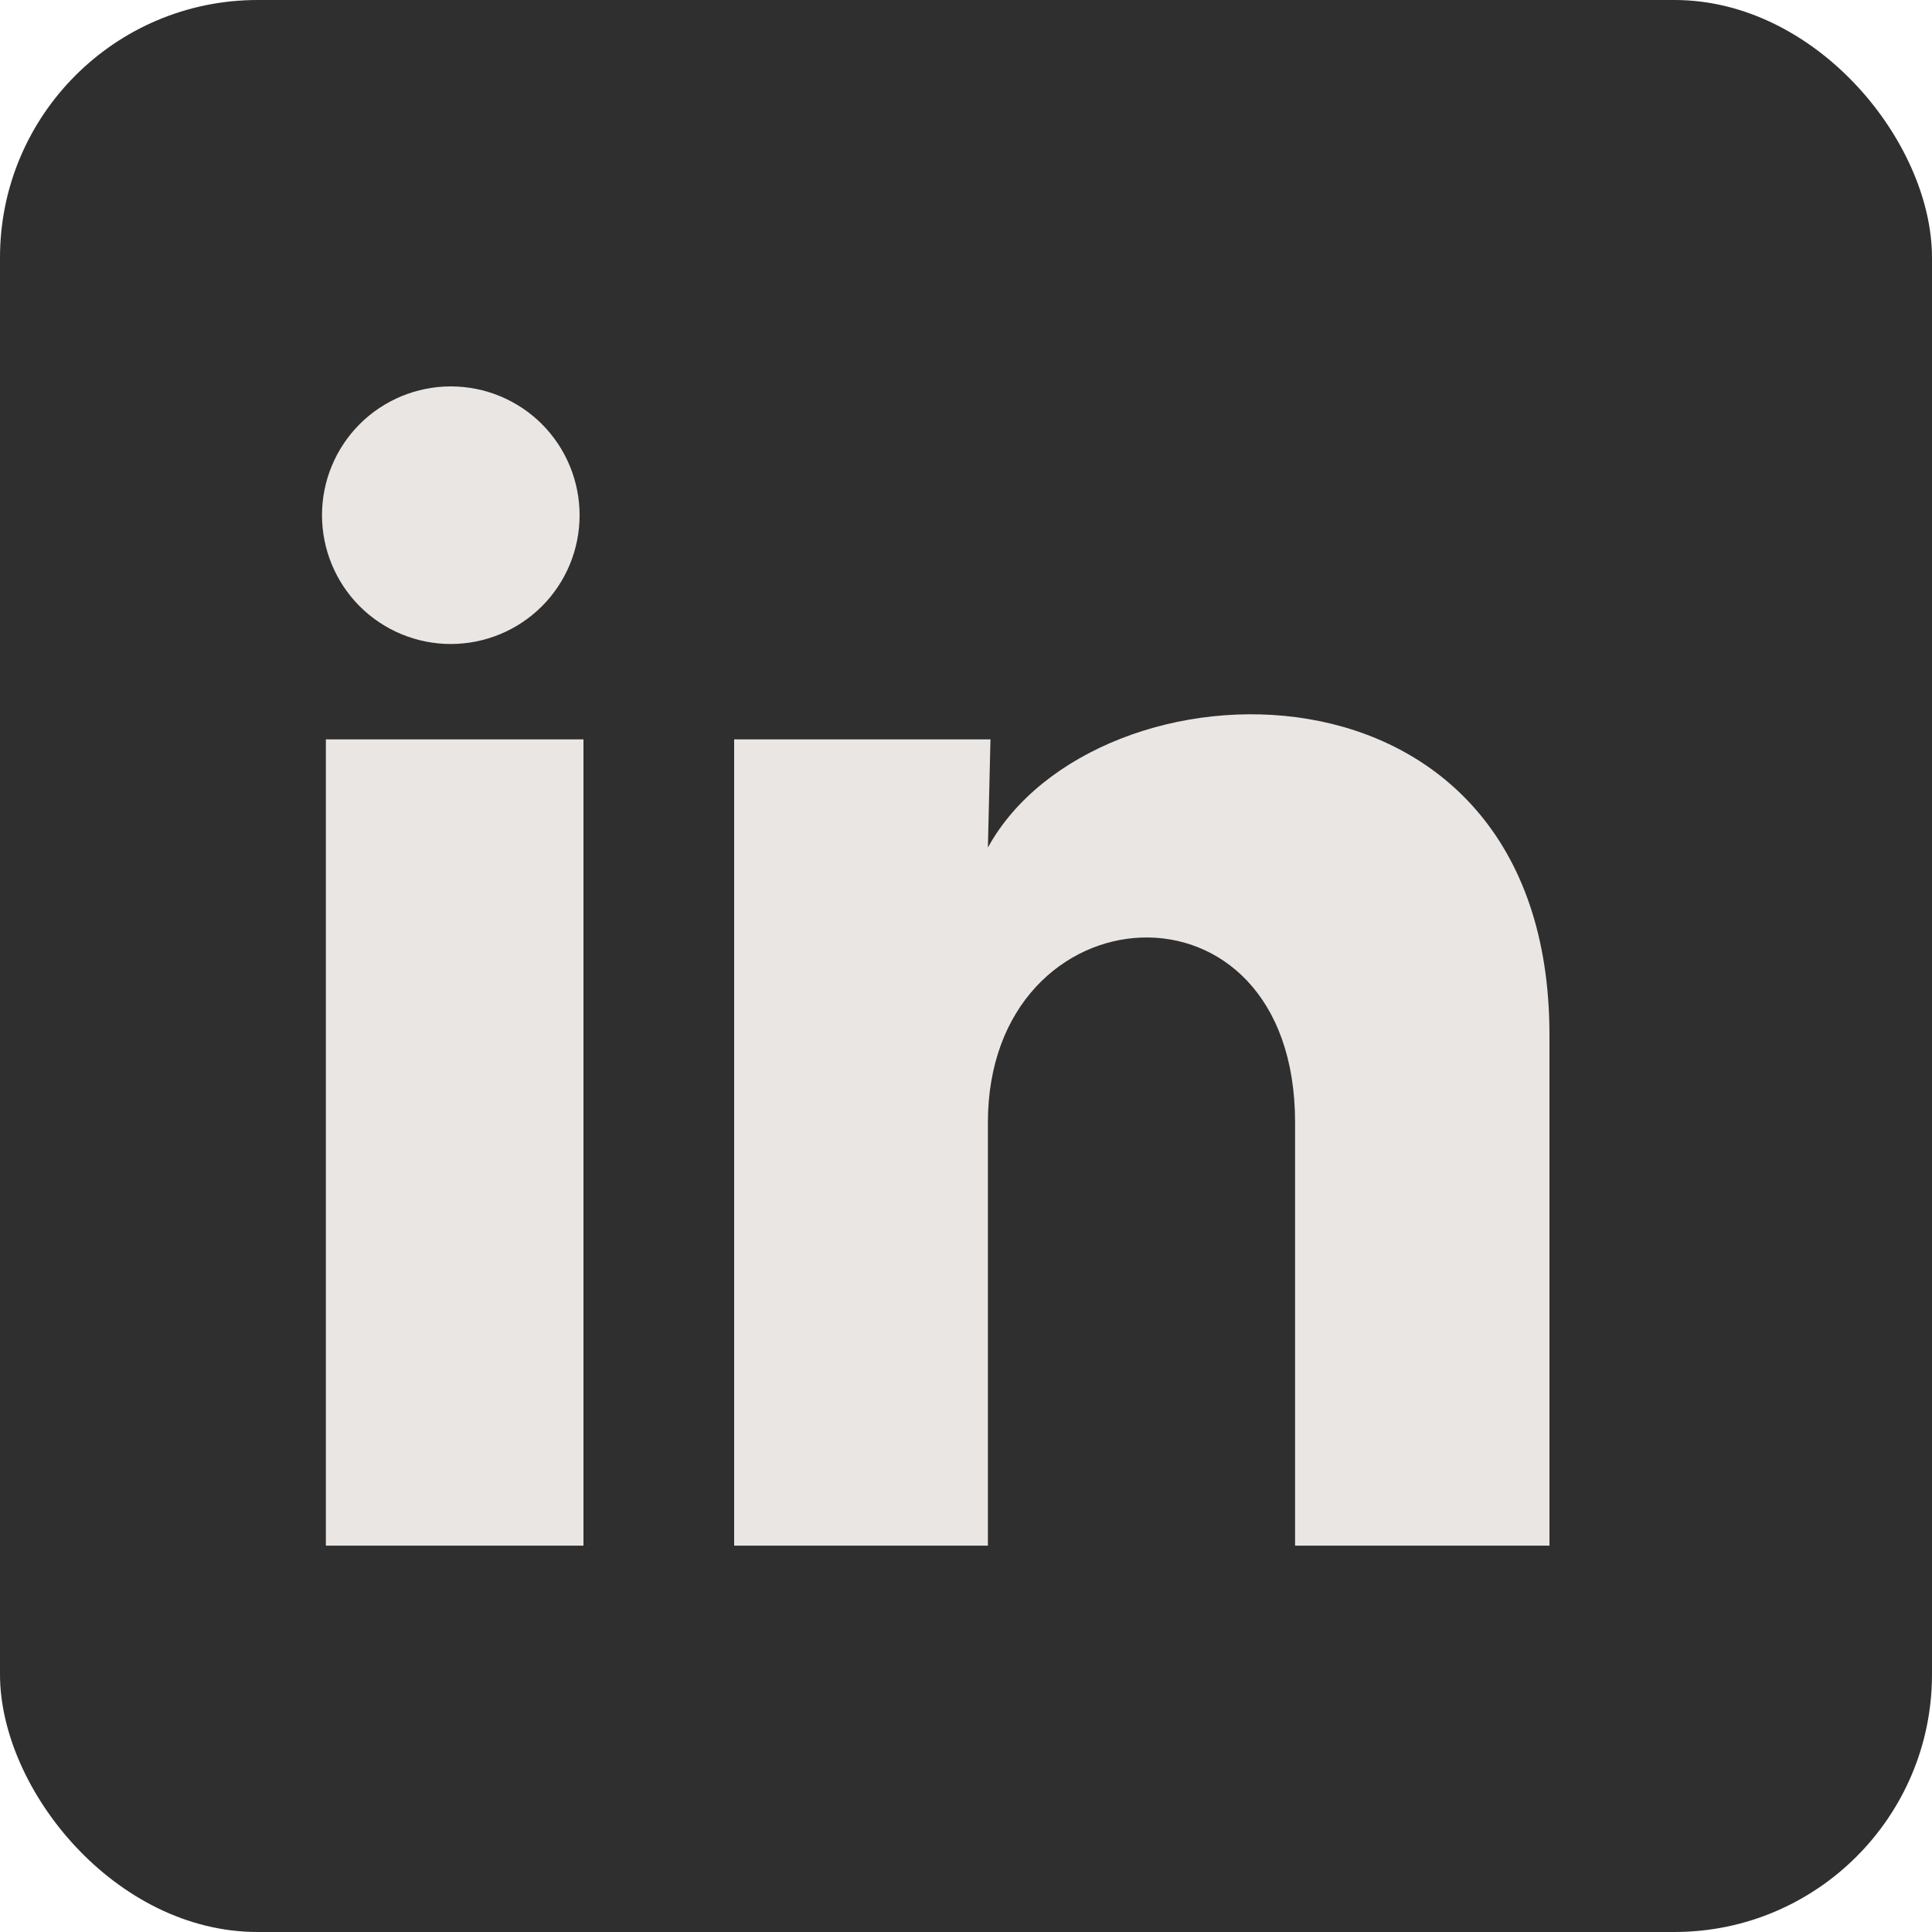 <?xml version="1.0" encoding="UTF-8"?>
<svg xmlns="http://www.w3.org/2000/svg" width="30" height="30" viewBox="0 0 30 30" fill="none">
  <rect width="30" height="30" rx="4" fill="#2F2F2F"></rect>
  <path d="M9 8.001C9 8.531 8.789 9.04 8.414 9.415C8.038 9.79 7.529 10 6.999 10C6.469 10 5.96 9.789 5.585 9.414C5.21 9.038 5 8.529 5 7.999C5 7.469 5.211 6.96 5.586 6.585C5.962 6.21 6.471 6 7.001 6C7.531 6 8.04 6.211 8.415 6.586C8.79 6.962 9 7.471 9 8.001ZM9.06 11.481H5.06V24.001H9.06V11.481ZM15.38 11.481H11.4V24.001H15.34V17.431C15.34 13.771 20.11 13.431 20.11 17.431V24.001H24.06V16.071C24.06 9.901 17 10.131 15.34 13.161L15.38 11.481Z" fill="#EAE6E3"></path>
</svg>
